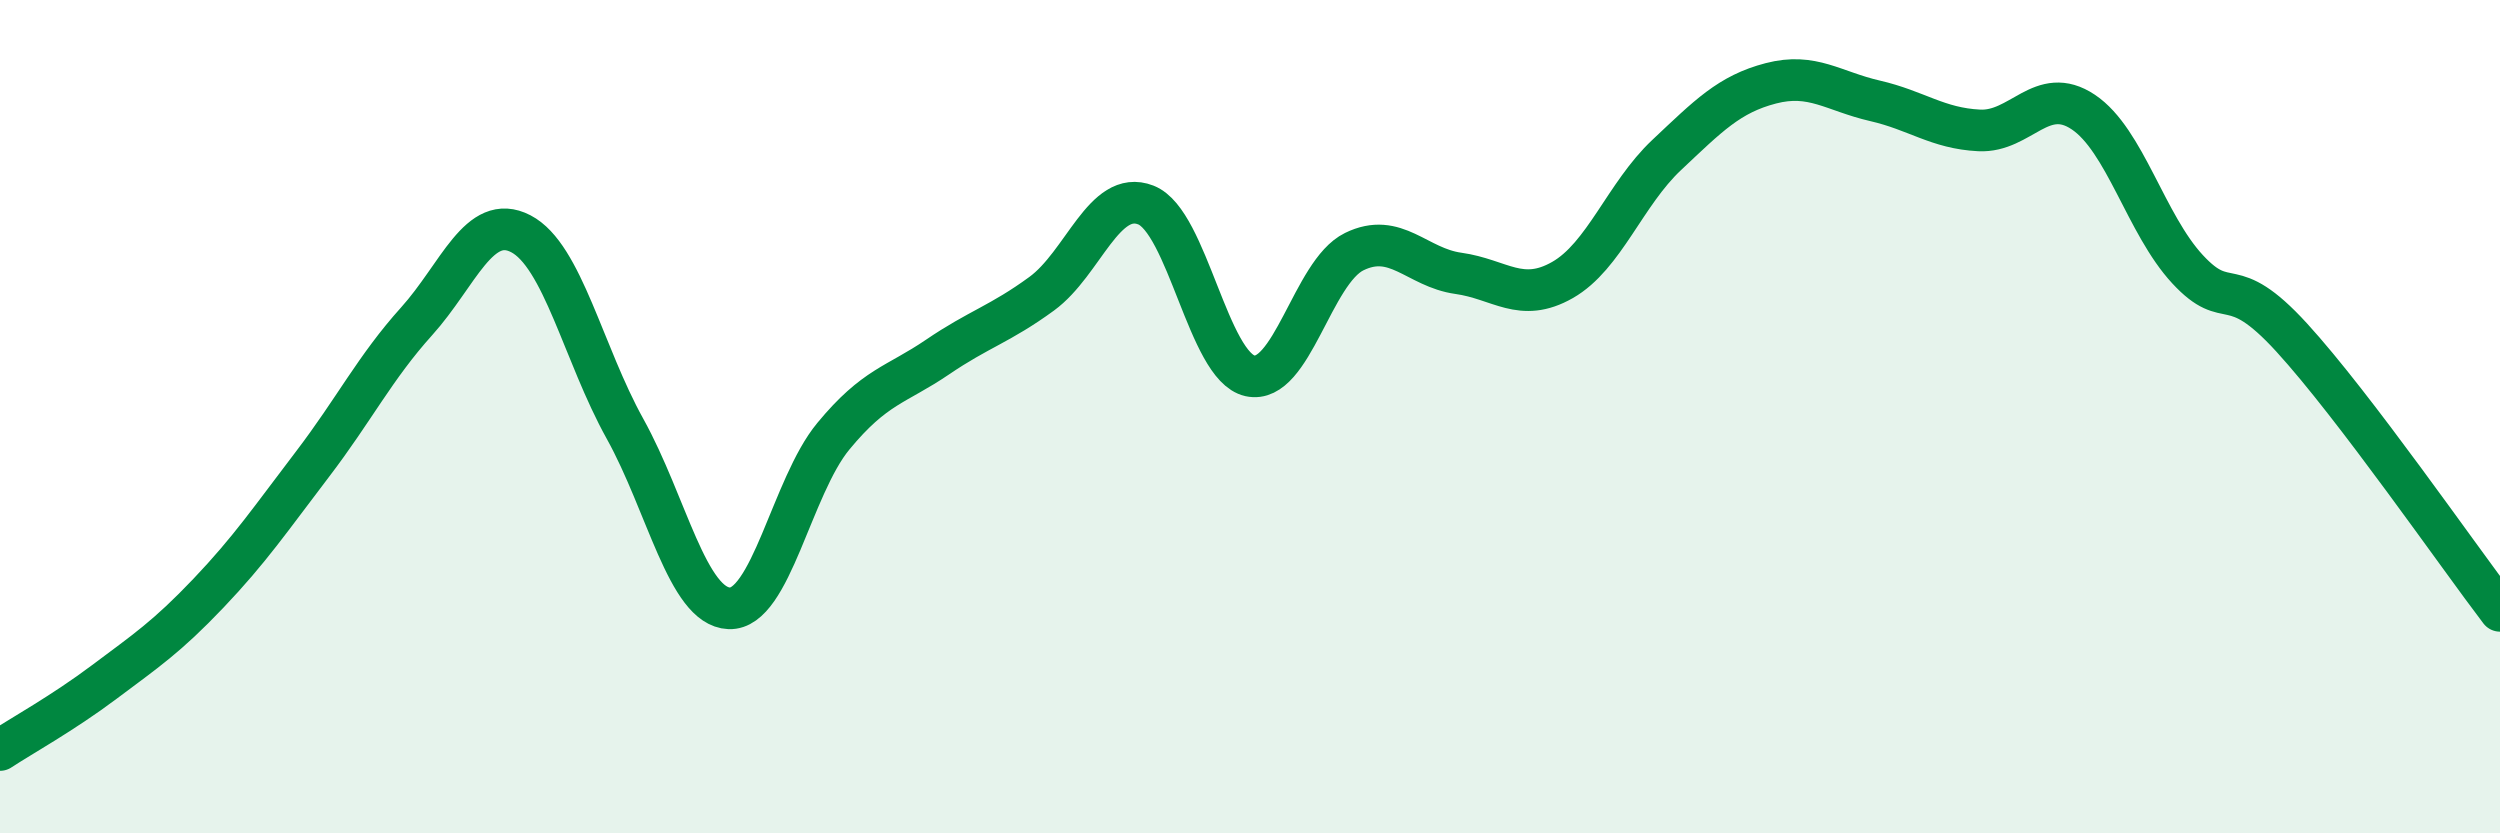 
    <svg width="60" height="20" viewBox="0 0 60 20" xmlns="http://www.w3.org/2000/svg">
      <path
        d="M 0,18 C 0.5,17.67 1.5,17.12 2.5,16.37 C 3.5,15.62 4,15.29 5,14.24 C 6,13.19 6.5,12.45 7.5,11.14 C 8.5,9.83 9,8.82 10,7.71 C 11,6.6 11.5,5.09 12.5,5.61 C 13.5,6.13 14,8.49 15,10.29 C 16,12.09 16.5,14.56 17.5,14.6 C 18.5,14.64 19,11.68 20,10.47 C 21,9.26 21.5,9.25 22.5,8.57 C 23.5,7.89 24,7.78 25,7.05 C 26,6.32 26.5,4.53 27.5,4.92 C 28.5,5.31 29,8.8 30,9.02 C 31,9.24 31.5,6.53 32.5,6.04 C 33.5,5.55 34,6.42 35,6.56 C 36,6.7 36.5,7.29 37.5,6.72 C 38.5,6.15 39,4.66 40,3.72 C 41,2.78 41.5,2.26 42.5,2 C 43.5,1.74 44,2.19 45,2.42 C 46,2.65 46.5,3.08 47.5,3.13 C 48.5,3.18 49,2.02 50,2.69 C 51,3.36 51.5,5.38 52.5,6.46 C 53.5,7.54 53.5,6.46 55,8.1 C 56.5,9.74 59,13.35 60,14.66L60 20L0 20Z"
        fill="#008740"
        opacity="0.1"
        stroke-linecap="round"
        stroke-linejoin="round"
      />
      <path
        d="M 0,18 C 0.5,17.67 1.5,17.12 2.5,16.37 C 3.5,15.62 4,15.29 5,14.24 C 6,13.19 6.5,12.45 7.5,11.14 C 8.5,9.83 9,8.82 10,7.71 C 11,6.6 11.5,5.09 12.5,5.61 C 13.5,6.13 14,8.49 15,10.29 C 16,12.09 16.5,14.56 17.5,14.6 C 18.5,14.64 19,11.68 20,10.47 C 21,9.26 21.5,9.25 22.5,8.57 C 23.5,7.89 24,7.78 25,7.05 C 26,6.32 26.5,4.53 27.5,4.92 C 28.5,5.31 29,8.8 30,9.02 C 31,9.24 31.5,6.53 32.5,6.04 C 33.5,5.55 34,6.42 35,6.56 C 36,6.7 36.5,7.29 37.5,6.72 C 38.5,6.15 39,4.66 40,3.72 C 41,2.78 41.5,2.26 42.5,2 C 43.5,1.74 44,2.19 45,2.42 C 46,2.65 46.5,3.08 47.5,3.13 C 48.5,3.18 49,2.02 50,2.69 C 51,3.36 51.5,5.38 52.5,6.46 C 53.5,7.54 53.5,6.46 55,8.1 C 56.5,9.74 59,13.35 60,14.66"
        stroke="#008740"
        stroke-width="1"
        fill="none"
        stroke-linecap="round"
        stroke-linejoin="round"
      />
    </svg>
  